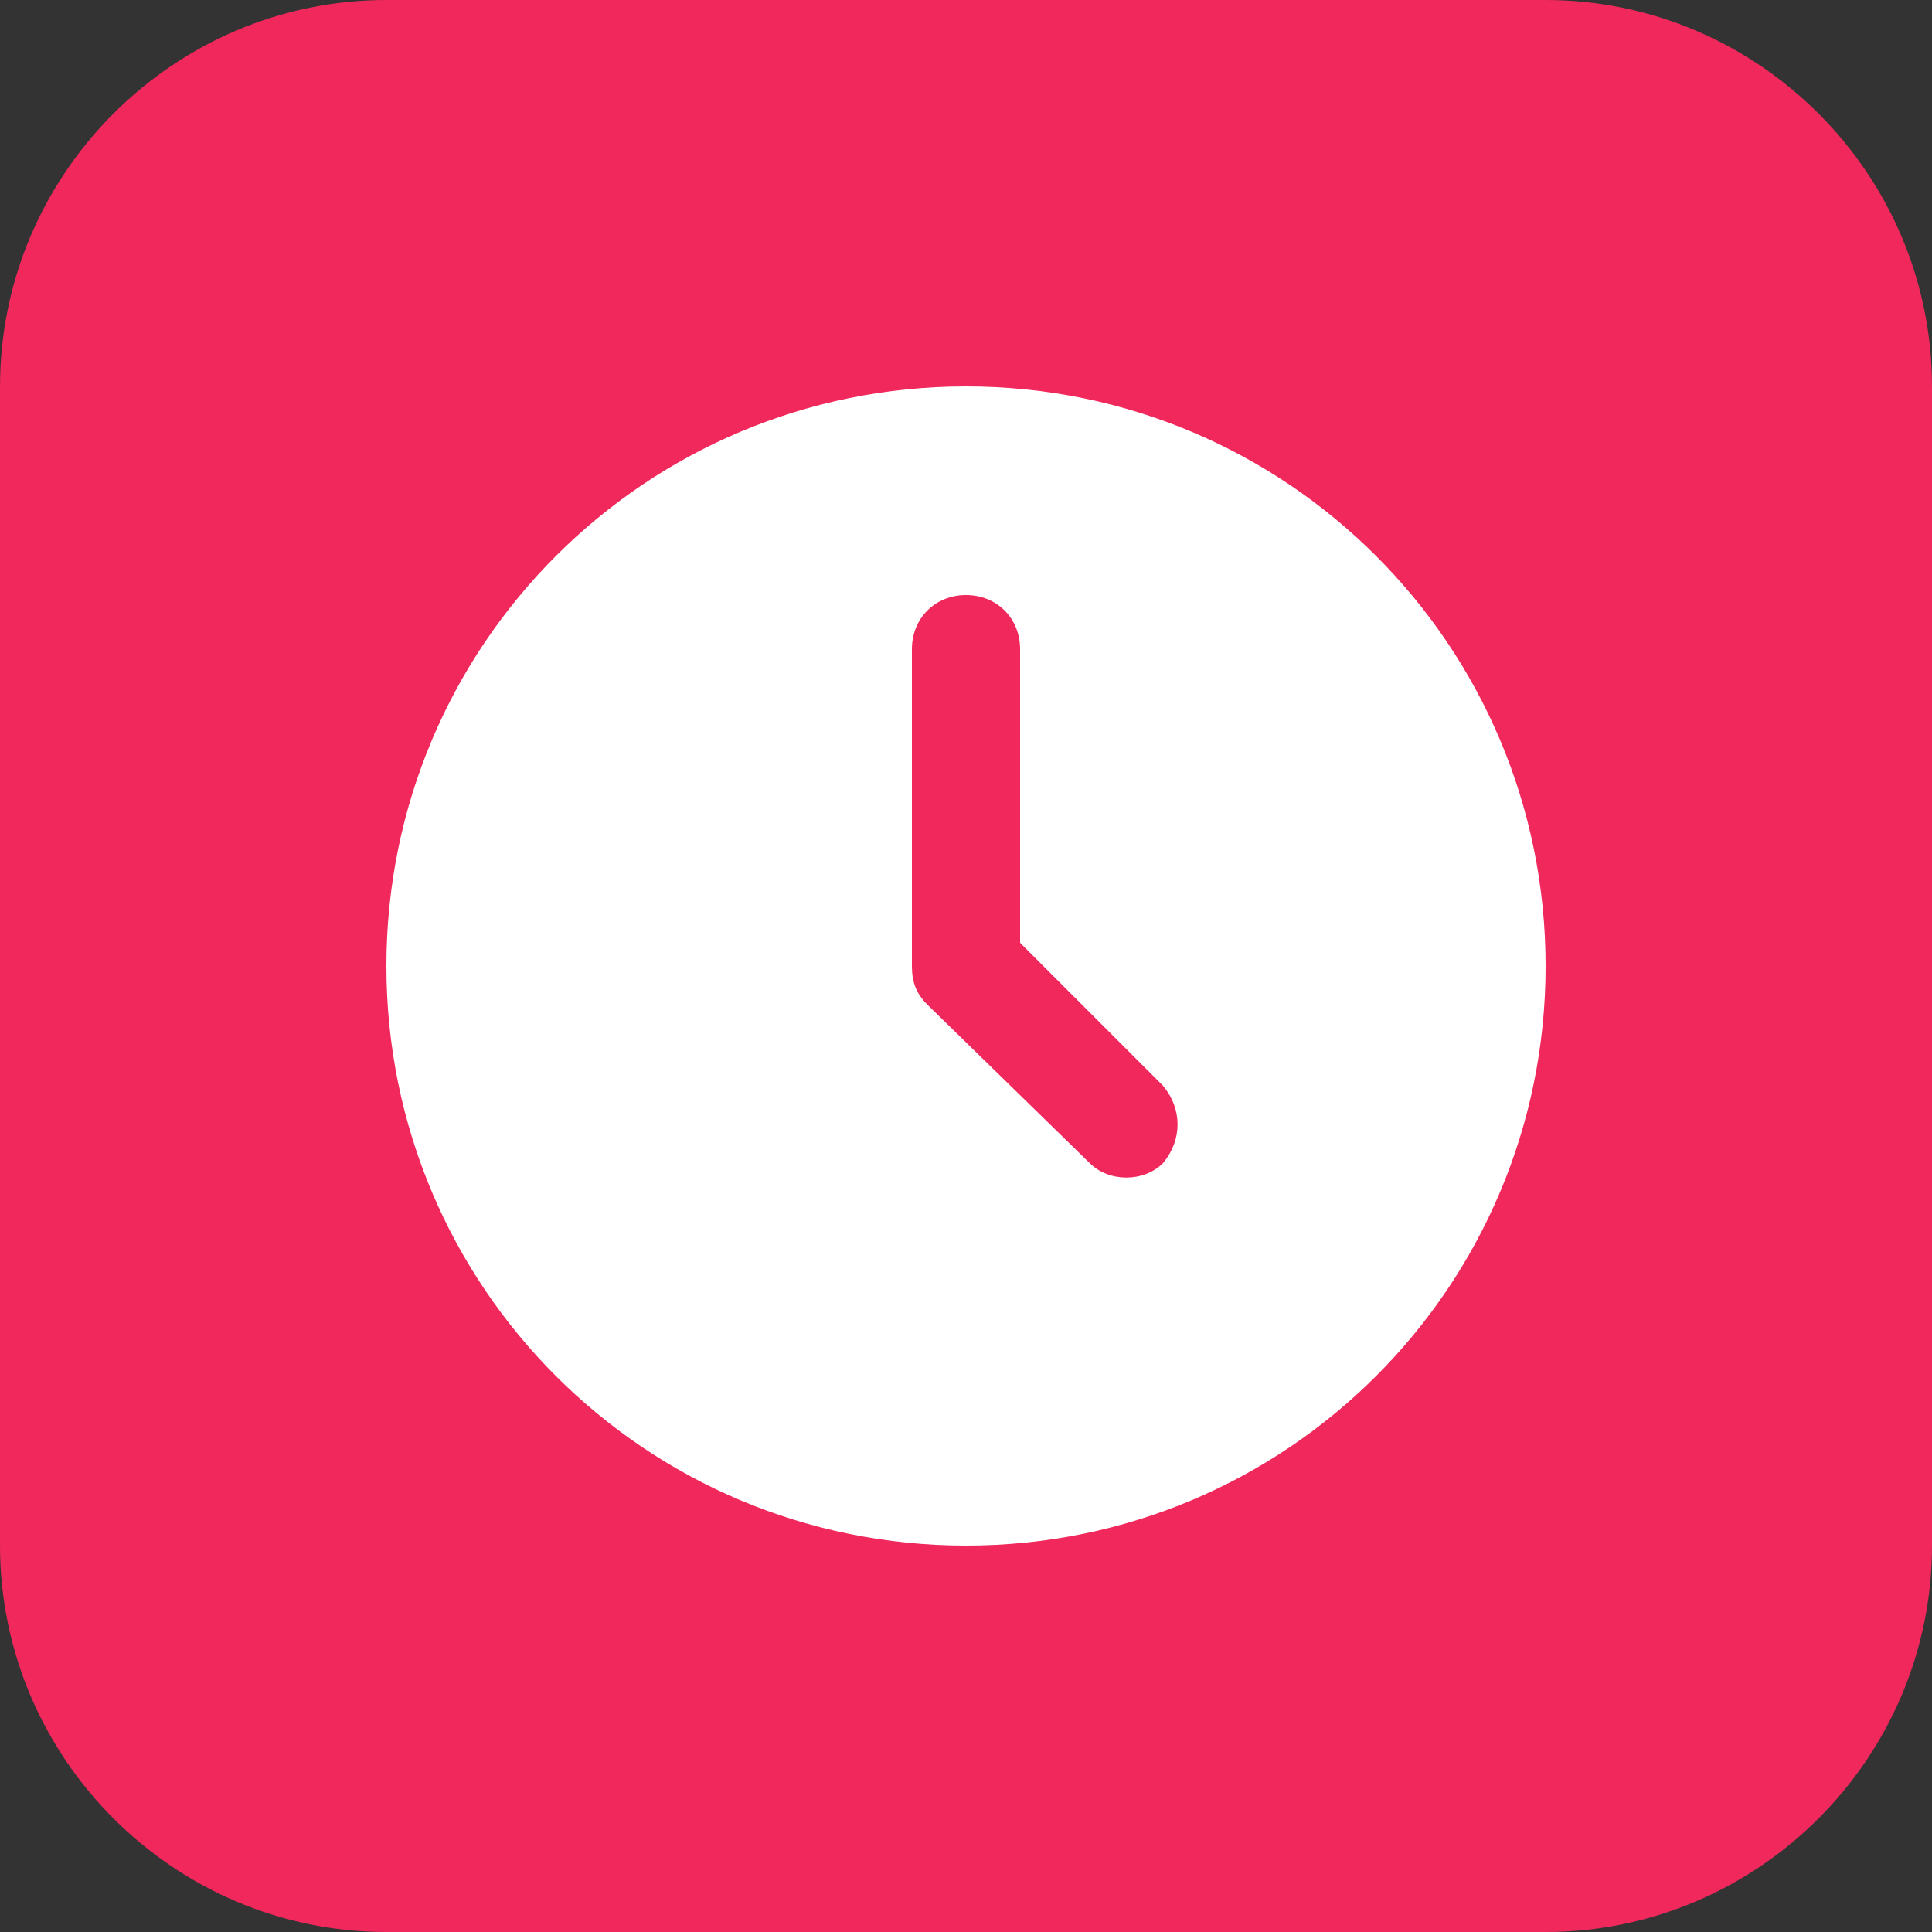 <svg xmlns="http://www.w3.org/2000/svg" xmlns:xlink="http://www.w3.org/1999/xlink" id="Layer_1" x="0px" y="0px" viewBox="0 0 50 50" style="enable-background:new 0 0 50 50;" xml:space="preserve"><rect x="0" y="0" width="50" height="50" fill="#333333" stroke="none"/><style type="text/css">	.st0{fill:#F0285C;}	.st1{fill:#FFFFFF;}</style><path class="st0" d="M10,0h30c5.5,0,10,4.5,10,10v30c0,5.5-4.5,10-10,10H10C4.5,50,0,45.5,0,40V10C0,4.5,4.5,0,10,0z"></path><g id="Layer_2_1_">	<path class="st1" d="M25,10c-8.3,0-15,6.7-15,15s6.7,15,15,15s15-6.7,15-15S33.3,10,25,10z M30.1,30.1c-0.5,0.5-1.4,0.5-1.9,0  L24,26c-0.3-0.3-0.4-0.6-0.4-1v-8.2c0-0.8,0.6-1.4,1.4-1.4s1.4,0.6,1.4,1.4v7.6l3.7,3.7C30.6,28.7,30.6,29.5,30.1,30.1L30.1,30.1z"></path></g></svg>